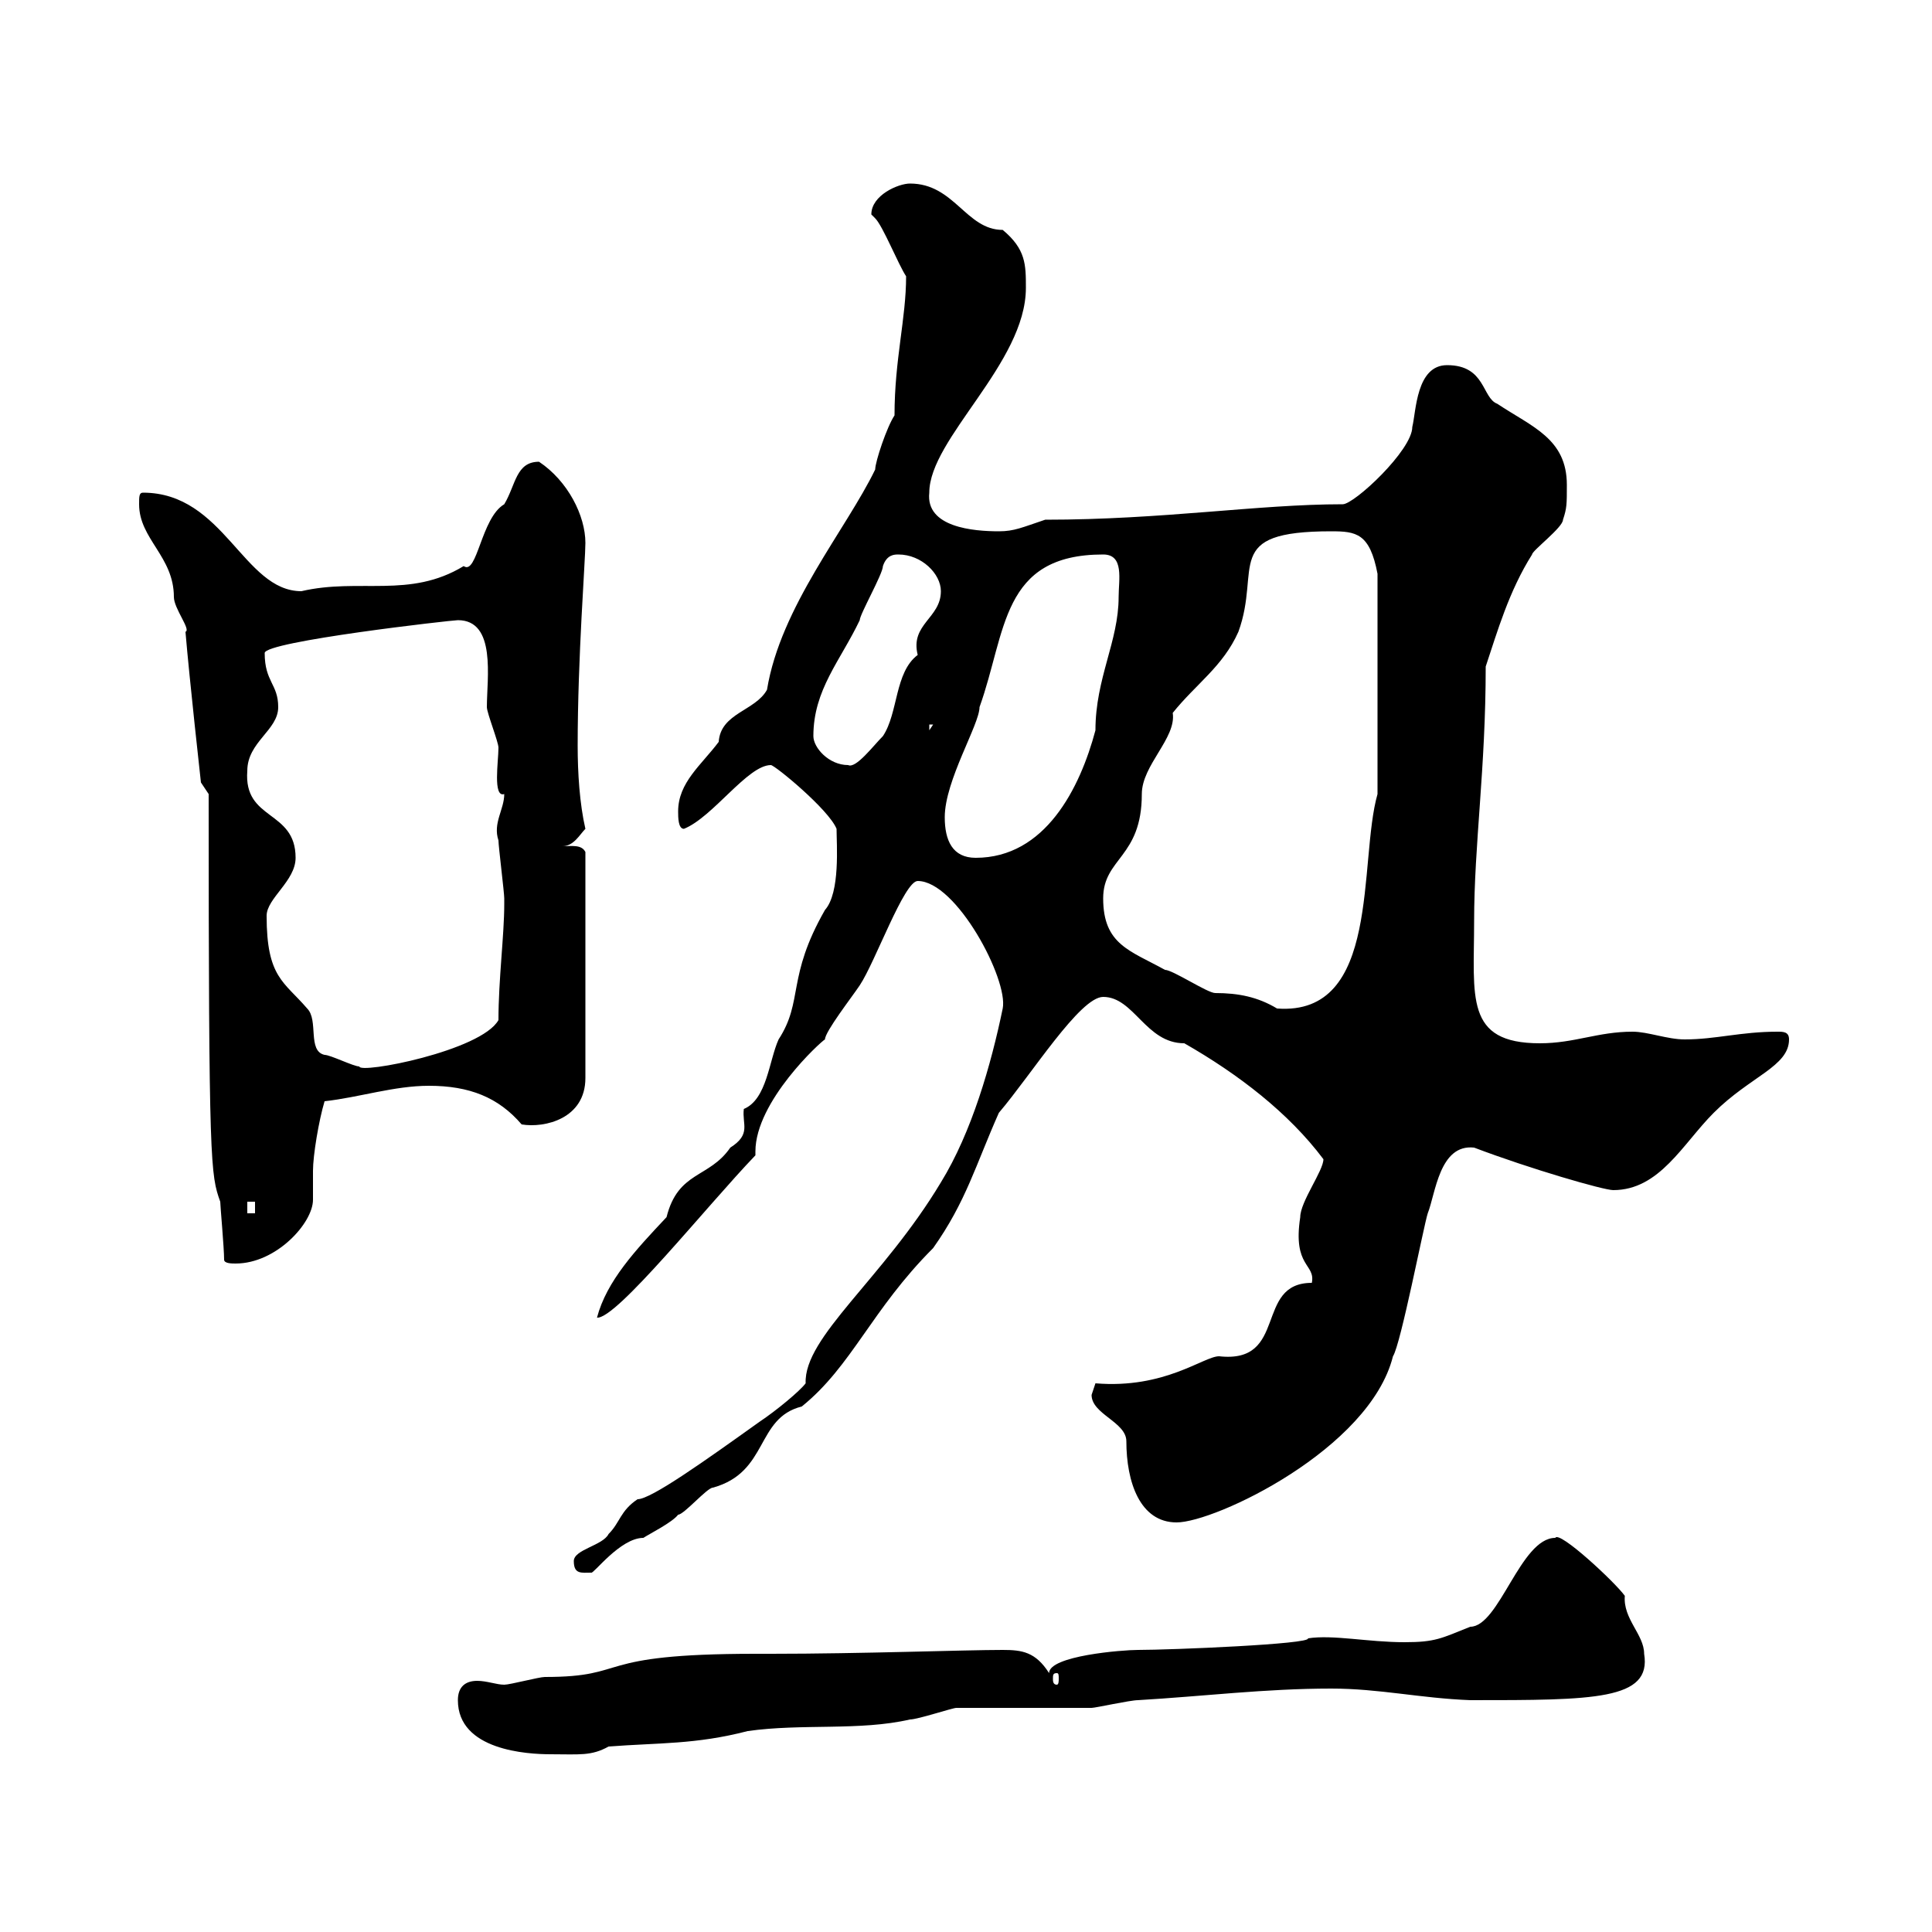 <svg xmlns="http://www.w3.org/2000/svg" xmlns:xlink="http://www.w3.org/1999/xlink" width="300" height="300"><path d="M71.10 264C71.10 271.80 81.90 272.40 85.50 272.40C90 272.40 91.80 272.70 94.50 271.20C102.30 270.60 108 270.90 116.10 268.80C124.50 267.60 133.50 268.80 141.30 267C142.50 267 147.90 265.20 148.50 265.20C151.50 265.20 166.50 265.20 169.50 265.20C170.10 265.20 175.50 264 176.70 264C186.90 263.40 196.50 262.20 206.70 262.20C214.20 262.20 220.50 263.70 228.30 264C247.50 264 256.50 264 255.30 256.80C255.30 253.80 252 251.40 252.30 247.80C250.80 245.70 242.10 237.60 241.50 238.80C236.10 238.80 232.80 252.60 228.30 252.60C223.80 254.40 222.90 255 218.10 255C212.40 255 207 253.80 203.10 254.40C203.70 255.30 181.80 256.20 176.70 256.20C174.30 256.20 162.90 257.10 162.90 259.80C160.80 256.50 158.70 256.20 155.70 256.20C149.70 256.20 133.80 256.80 119.70 256.80L117.30 256.80C91.50 256.80 98.10 260.40 84.60 260.40C83.70 260.40 79.20 261.60 78.30 261.60C77.10 261.60 75.60 261 74.10 261C72.30 261 71.10 261.90 71.10 264ZM164.10 259.80C164.40 259.80 164.40 260.10 164.40 260.70C164.40 261 164.40 261.60 164.10 261.60C163.50 261.60 163.50 261 163.50 260.70C163.50 260.10 163.50 259.80 164.10 259.80ZM89.10 242.40C89.10 244.50 90.30 244.20 91.80 244.20C92.10 244.50 96.30 238.80 99.90 238.80C100.80 238.20 104.40 236.40 105.30 235.20C106.20 235.20 109.80 231 110.70 231C119.40 228.60 117.30 220.20 124.50 218.40C132.30 212.10 135.30 203.40 144.90 193.80C150 186.60 151.50 180.90 155.10 172.80C160.20 166.80 167.70 154.80 171.30 154.80C176.10 154.80 177.90 162 183.90 162C192.30 166.80 200.10 172.80 205.50 180C205.50 181.80 201.90 186.60 201.90 189C200.70 196.80 204.30 196.20 203.70 199.20C194.70 199.20 200.10 211.80 189.30 210.60C186.90 210.60 180.90 215.70 170.10 214.80C170.10 214.80 169.50 216.60 169.50 216.60C169.50 219.60 174.90 220.80 174.90 223.80C174.90 230.10 177 236.40 182.70 236.40C188.70 236.40 212.70 225 216.30 210.60C217.50 208.80 221.10 190.20 221.70 188.40C222.90 185.40 223.50 177.60 228.90 178.20C237.60 181.50 249 184.80 250.50 184.80C257.70 184.80 261.30 177.60 266.10 172.80C271.80 167.10 277.80 165.60 277.80 161.40C277.80 160.20 276.90 160.20 276 160.20C270.30 160.20 266.40 161.40 261.60 161.40C258.90 161.40 255.90 160.20 253.50 160.20C248.10 160.20 244.50 162 239.10 162C227.40 162 228.90 154.80 228.90 143.10C228.90 131.10 230.70 119.40 230.70 103.50C232.50 98.10 234.30 91.80 237.90 86.10C237.90 85.50 242.70 81.90 242.70 80.70C243.30 78.90 243.30 78.30 243.30 75.30C243.30 68.10 237.90 66.30 232.50 62.70C230.10 61.80 230.70 56.70 224.70 56.70C219.90 56.70 219.90 63.90 219.30 66.30C219.30 69.90 210.30 78.30 208.50 78.30C195.30 78.30 180.60 80.70 162.30 80.70C158.70 81.90 157.50 82.50 155.10 82.50C151.20 82.50 143.70 81.90 144.30 76.50C144.30 68.10 159.30 56.40 159.30 44.70C159.30 41.10 159.30 38.70 155.70 35.70C150 35.70 148.20 28.50 141.30 28.50C139.50 28.50 135.30 30.30 135.30 33.30C135.30 33.30 135.90 33.90 135.90 33.90C137.10 35.10 139.50 41.10 140.70 42.90C140.70 49.50 138.90 55.80 138.90 64.50C137.70 66.30 135.90 71.70 135.90 72.90C131.40 82.20 121.20 94.20 119.10 107.10C117.30 110.40 111.90 110.70 111.60 115.20C108.90 118.80 105.30 121.50 105.30 126C105.30 126.90 105.30 128.70 106.20 128.70C110.70 126.90 116.10 118.80 119.70 118.80C120.30 118.80 128.70 125.70 129.90 128.70C129.90 131.10 130.50 138.60 128.10 141.30C122.10 151.80 124.80 155.40 120.90 161.40C119.40 164.70 119.10 170.70 115.50 172.20C115.20 174.60 116.70 176.10 113.40 178.20C110.10 183 105.30 181.80 103.50 189C98.70 194.10 94.20 198.90 92.70 204.60C95.70 204.90 109.80 187.20 117.30 179.40C117.30 179.10 117.30 179.10 117.30 178.80C117.30 171 127.50 161.70 128.10 161.40C128.10 160.20 132.30 154.80 133.50 153C135.90 149.40 140.40 136.80 142.50 136.80C148.50 136.80 156.60 152.10 155.70 156.60C153.90 165.30 150.90 175.80 146.10 183.60C137.10 198.60 124.80 207.60 125.10 214.80C124.20 216 120.60 219 117.90 220.80C109.50 226.80 101.10 232.80 99 232.80C96.30 234.60 96.30 236.40 94.50 238.20C93.60 240 89.10 240.60 89.10 242.40ZM34.80 195.60C34.80 196.20 36 196.20 36.60 196.20C42.90 196.20 48.60 189.90 48.60 186.30C48.60 184.80 48.60 183.30 48.60 181.80C48.60 179.40 49.50 174 50.40 171C55.80 170.40 61.20 168.60 66.60 168.60C72.90 168.60 77.40 170.40 81 174.60C84.60 175.20 90.90 173.70 90.90 167.40L90.90 132.30C90.30 131.10 88.80 131.40 87.30 131.40C89.10 131.40 90 129.60 90.90 128.70C90 124.80 89.70 120 89.70 115.80C89.70 102 90.90 87 90.90 84.30C90.90 80.10 88.20 74.70 83.70 71.70C80.10 71.70 80.10 75.30 78.30 78.30C74.70 80.40 74.10 89.40 72 87.90C63.60 93 55.80 89.70 46.80 91.80C37.80 91.80 34.80 76.50 22.20 76.50C21.60 76.50 21.60 77.10 21.60 78.30C21.60 83.70 27 86.40 27 92.70C27 94.50 29.70 97.80 28.80 98.10C29.40 105.30 31.20 121.50 31.20 121.50L32.40 123.30C32.40 181.20 32.70 182.40 34.20 186.60C34.20 187.20 34.80 193.80 34.80 195.60ZM38.40 186.60L39.60 186.60L39.60 188.40L38.40 188.40ZM41.40 142.20C41.40 139.50 45.90 136.80 45.90 133.20C45.90 125.70 37.80 127.50 38.40 119.70C38.40 115.20 43.20 113.40 43.20 109.80C43.20 106.20 41.10 105.90 41.10 101.40C41.10 99.60 70.20 96.30 71.10 96.30C77.10 96.30 75.60 105.30 75.60 109.80C75.60 110.70 77.40 115.20 77.40 116.10C77.40 118.20 76.50 123.90 78.30 123.30C78.30 125.70 76.50 127.80 77.40 130.50C77.40 131.40 78.30 138.60 78.30 139.50C78.30 139.50 78.30 139.50 78.30 140.40C78.30 145.20 77.40 152.10 77.40 158.40C74.70 163.20 55.80 166.80 55.80 165.60C54.90 165.60 51.30 163.80 50.40 163.80C47.70 163.20 49.50 158.40 47.70 156.60C44.10 152.40 41.40 151.80 41.40 142.20ZM171.30 139.50C171.30 133.20 177.30 133.20 177.30 123.30C177.30 118.80 182.70 114.60 182.10 110.70C185.70 106.20 189.90 103.50 192.30 98.10C195.90 88.20 189.60 82.50 206.70 82.50C210.60 82.50 212.70 82.80 213.90 89.10L213.90 123.30C210.90 133.80 214.50 157.80 198.30 156.60C195.30 154.80 192.30 154.20 188.70 154.20C187.50 154.20 182.10 150.60 180.90 150.60C175.50 147.60 171.30 146.70 171.30 139.50ZM146.70 126.90C146.70 121.20 152.10 112.50 152.10 109.80C156.30 98.10 155.40 86.10 171.30 86.10C174.60 86.10 173.70 90 173.70 92.70C173.70 99.60 170.10 105.30 170.10 113.40C167.70 122.40 162.30 133.20 151.50 133.20C147.90 133.20 146.70 130.50 146.70 126.90ZM126.30 114.30C126.30 107.10 130.50 102.60 133.50 96.30C133.50 95.40 137.10 89.10 137.10 87.90C137.70 86.10 138.90 86.10 139.50 86.10C143.10 86.10 146.10 89.10 146.10 91.80C146.10 96 141.30 96.90 142.50 101.70C138.90 104.40 139.50 110.70 137.10 114.30C135.60 115.80 132.90 119.40 131.70 118.80C128.70 118.80 126.30 116.10 126.30 114.30ZM144.30 112.50L144.90 112.50L144.30 113.40Z"/></svg>